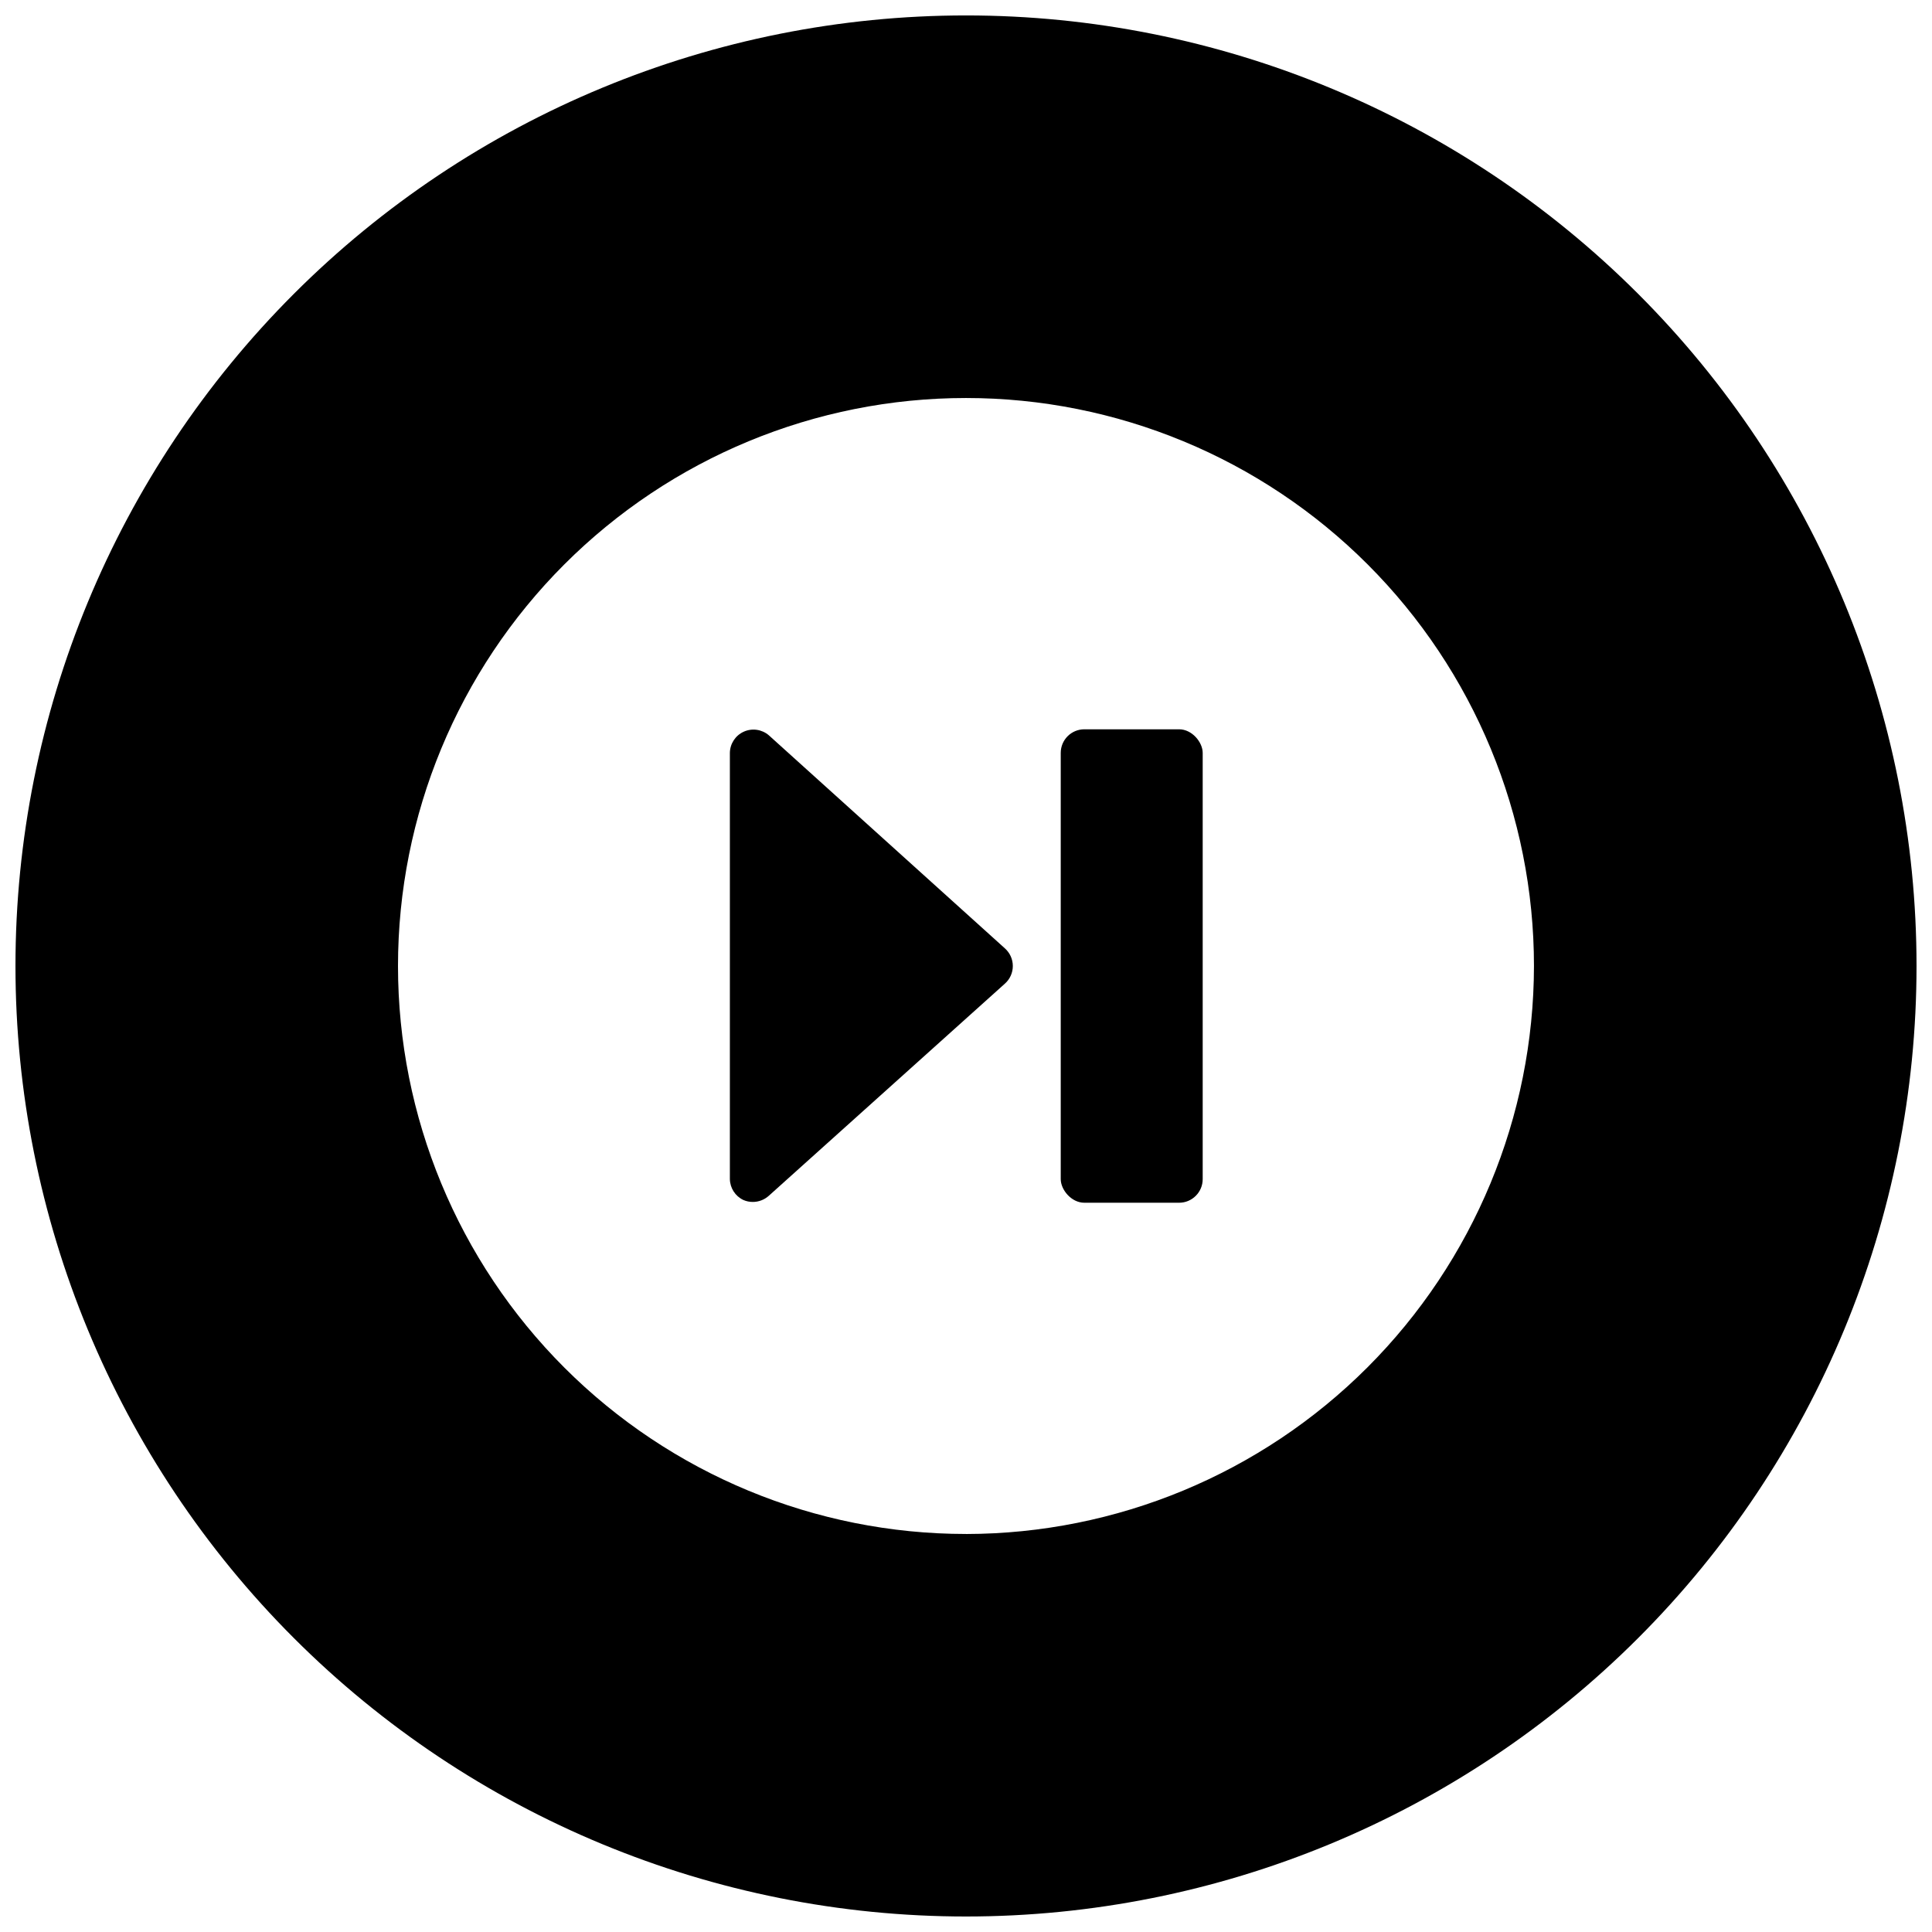 <?xml version="1.0" encoding="UTF-8"?>
<!-- Uploaded to: SVG Repo, www.svgrepo.com, Generator: SVG Repo Mixer Tools -->
<svg width="800px" height="800px" version="1.1" viewBox="144 144 512 512" xmlns="http://www.w3.org/2000/svg">
 <defs>
  <clipPath id="a">
   <path d="m148.09 148.09h503.81v503.81h-503.81z"/>
  </clipPath>
 </defs>
 <path d="m431.36 337.27h25.113c3.453 0 6.254 3.453 6.254 6.254v112.96c0 3.453-2.801 6.254-6.254 6.254h-25.113c-3.453 0-6.254-3.453-6.254-6.254v-112.96c0-3.453 2.801-6.254 6.254-6.254z"/>
 <path d="m347.76 338.87c-1.84-1.59-4.434-1.965-6.648-0.969s-3.652 3.188-3.688 5.617v112.96c0.047 2.371 1.426 4.512 3.566 5.527 0.797 0.352 1.66 0.527 2.531 0.52 1.543-0.004 3.035-0.574 4.188-1.602l62.625-56.273c1.32-1.184 2.074-2.875 2.074-4.648 0-1.777-0.754-3.465-2.074-4.652z"/>
 <g clip-path="url(#a)">
  <path d="m400 148.09c-66.812 0-130.88 26.539-178.12 73.781s-73.781 111.31-73.781 178.12c0 66.809 26.539 130.88 73.781 178.12 47.242 47.242 111.31 73.781 178.12 73.781 66.809 0 130.88-26.539 178.12-73.781 47.242-47.242 73.781-111.31 73.781-178.12 0-66.812-26.539-130.88-73.781-178.12-47.242-47.242-111.31-73.781-178.12-73.781zm0 402.43c-39.922 0-78.207-15.855-106.44-44.086-28.227-28.227-44.086-66.516-44.086-106.43 0-39.922 15.859-78.207 44.086-106.44 28.23-28.227 66.516-44.086 106.44-44.086 39.918 0 78.207 15.859 106.43 44.086 28.23 28.23 44.086 66.516 44.086 106.44-0.055 39.902-15.93 78.156-44.145 106.38-28.219 28.215-66.473 44.09-106.38 44.145z"/>
 </g>
</svg>